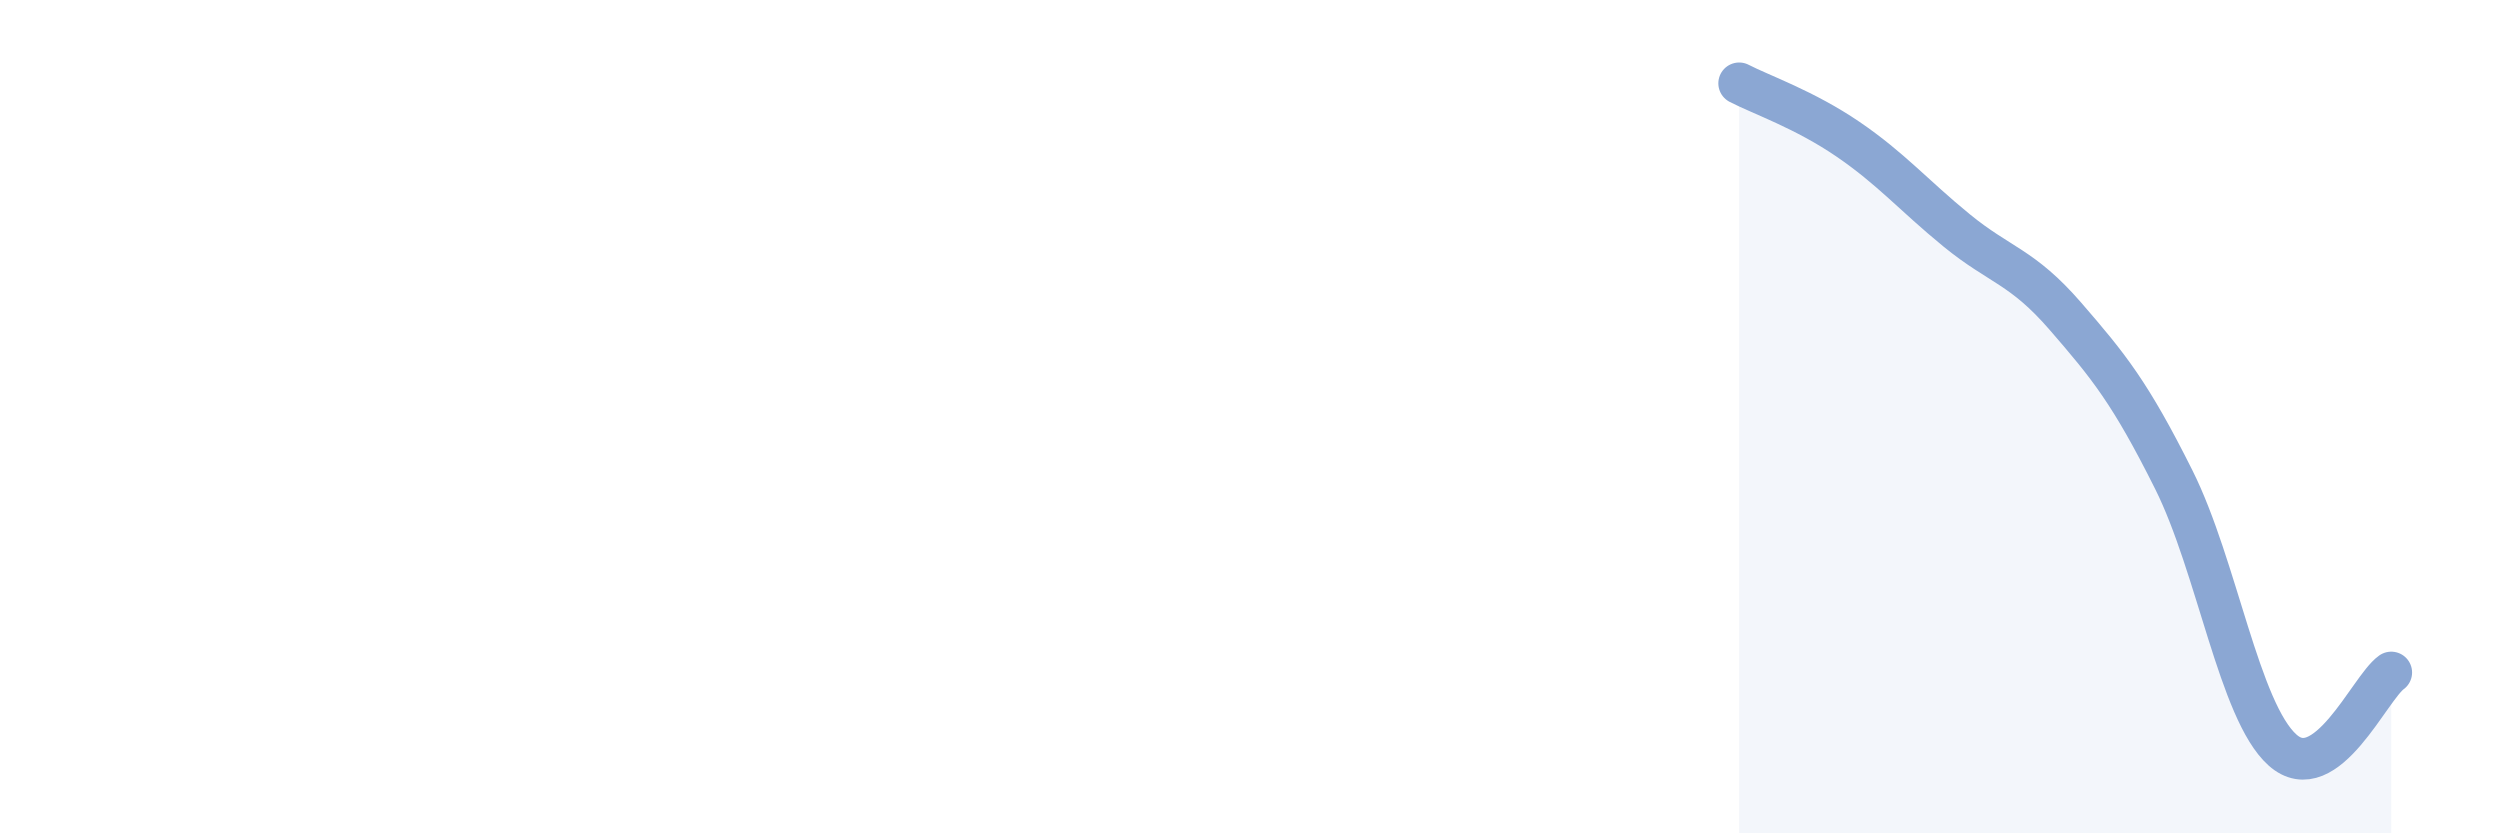 
    <svg width="60" height="20" viewBox="0 0 60 20" xmlns="http://www.w3.org/2000/svg">
      <path
        d="M 41.74,2 C 42.26,2.27 43.31,2.63 44.35,3.34 C 45.39,4.05 45.92,4.68 46.96,5.53 C 48,6.38 48.53,6.39 49.57,7.59 C 50.61,8.79 51.13,9.43 52.17,11.51 C 53.21,13.59 53.74,17.07 54.78,18 C 55.82,18.93 56.87,16.51 57.39,16.14L57.39 20L41.74 20Z"
        fill="#8ba7d3"
        opacity="0.1"
        stroke-linecap="round"
        stroke-linejoin="round"
      />
      <path
        d="M 41.74,2 C 42.26,2.27 43.31,2.63 44.35,3.34 C 45.39,4.05 45.92,4.68 46.96,5.53 C 48,6.38 48.53,6.39 49.57,7.59 C 50.61,8.79 51.13,9.43 52.17,11.51 C 53.21,13.59 53.74,17.07 54.78,18 C 55.82,18.93 56.87,16.51 57.39,16.14"
        stroke="#8ba7d3"
        stroke-width="1"
        fill="none"
        stroke-linecap="round"
        stroke-linejoin="round"
      />
    </svg>
  